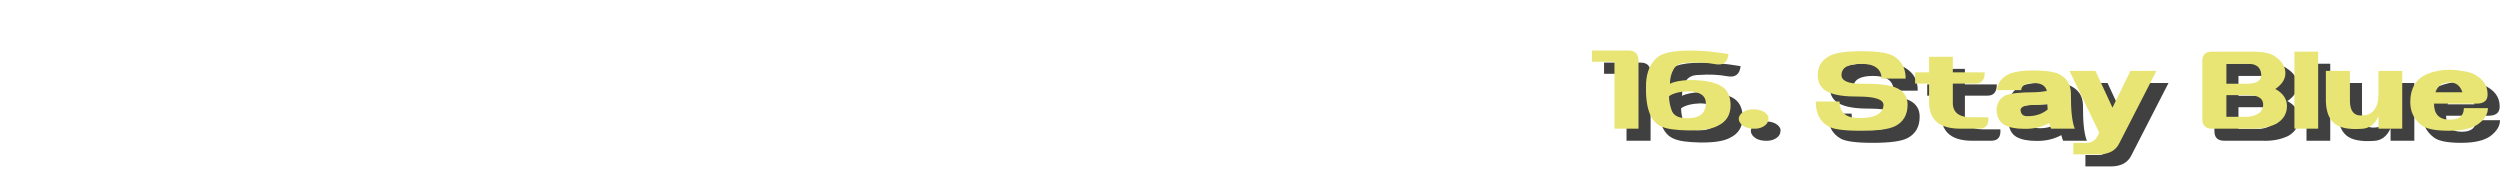 <?xml version="1.0" encoding="UTF-8"?><svg id="_レイヤー_2" xmlns="http://www.w3.org/2000/svg" width="1034.7" height="79" viewBox="0 0 1034.7 79"><g opacity=".75"><path d="M679.028,25.91c2.744,0,4.117,1.438,4.117,4.316v28.023h-9.961v-27.691h-9.297v-4.648h15.141Z" stroke-width="0"/><path d="M693.04,57.52c-4.914-1.771-7.172-7.813-6.773-18.129.266-4.737,1.837-8.301,4.715-10.691,2.877-2.391,9.606-3.231,20.188-2.523,3.01.266,6.087.664,9.23,1.195-.354,3.409-2.191,4.804-5.512,4.184-3.542-.664-7.46-.841-11.754-.531-2.656,0-4.482.886-5.479,2.656s-1.494,3.763-1.494,5.977c1.771-.886,4.404-1.395,7.902-1.527,5.445-.044,9.65.653,12.617,2.092,2.966,1.438,4.493,4.15,4.582,8.135.044,4.073-1.683,6.95-5.18,8.633-2.436,1.372-6.508,2.036-12.219,1.992-5.136-.089-8.744-.575-10.824-1.461ZM697.024,51.078c1.018,2.169,3.586,3.099,7.703,2.789s6.22-2.324,6.309-6.043c0-3.231-2.413-4.914-7.238-5.047-3.675.133-6.354.819-8.035,2.059.044,2.125.465,4.206,1.262,6.242Z" stroke-width="0"/><path d="M724.649,53.867c.177-1.106.907-2.015,2.191-2.723,1.283-.708,2.833-.996,4.648-.863,1.727.089,3.121.564,4.184,1.428s1.461,1.849,1.195,2.955c-.133,1.106-.819,2.015-2.059,2.723-1.24.708-2.745.996-4.516.863-1.727-.089-3.121-.564-4.184-1.428s-1.55-1.849-1.461-2.955Z" stroke-width="0"/><path d="M788.466,28.035c3.541,2.081,5.29,5.246,5.246,9.496h-9.961c-.089-4.073-2.922-6.109-8.5-6.109-5.357,0-8.058,1.55-8.102,4.648.044,2.391,2.744,3.586,8.102,3.586,7.481-.089,12.506.554,15.074,1.926,2.789,1.372,4.184,3.608,4.184,6.707,0,4.25-1.749,7.238-5.246,8.965-2.479,1.239-7.217,1.859-14.211,1.859s-11.467-.62-13.414-1.859c-3.409-1.948-5.113-5.356-5.113-10.227h9.828c0,4.56,2.7,6.84,8.102,6.84,6.596,0,9.961-1.837,10.094-5.512-.133-2.214-3.498-3.343-10.094-3.387-5.623.044-9.718-.509-12.285-1.66-3.232-1.239-4.848-3.675-4.848-7.305,0-3.586,1.704-6.242,5.113-7.969,2.479-1.239,6.817-1.859,13.016-1.859s10.536.62,13.016,1.859Z" stroke-width="0"/><path d="M824.259,58.25h-8.035c-3.542,0-6.375-.642-8.5-1.926-2.878-1.771-4.316-4.804-4.316-9.098v-7.637h-5.777v-4.648h5.777v-6.441h9.828v6.441h13.215c0,3.099-1.284,4.648-3.852,4.648h-9.363v7.57c-.178,4.383,2.545,6.508,8.168,6.375h6.508c.266,3.099-.952,4.671-3.652,4.715Z" stroke-width="0"/><path d="M836.809,35.473c2.479-.886,5.711-1.328,9.695-1.328s7.216.354,9.695,1.062c3.939,1.594,5.91,4.449,5.91,8.566-.045,6.906.486,11.731,1.594,14.477h-9.828c-.266-.62-.51-1.395-.73-2.324-3.144,1.683-6.574,2.479-10.293,2.391-3.498,0-6.221-.531-8.168-1.594-2.125-1.195-3.254-3.298-3.387-6.309.177-2.745,1.395-4.715,3.652-5.91,2.125-.886,6.176-1.328,12.152-1.328,1.283,0,2.966-.177,5.047-.531-.531-2.169-2.303-3.254-5.312-3.254-3.453,0-5.225.974-5.312,2.922h-9.961c.133-3.011,1.881-5.29,5.246-6.84ZM847.102,48.422c-3.764,0-5.711.687-5.844,2.059.133,1.727,1.018,2.59,2.656,2.59,3.32.089,6.176-.819,8.566-2.723-.045-.753-.089-1.527-.133-2.324-1.904.31-3.652.442-5.246.398Z" stroke-width="0"/><path d="M863.106,68.875v-4.715h5.512c2.435,0,4.161-1.438,5.18-4.316l-12.285-25.5h10.758l7.039,15.207,7.438-15.207h10.758l-15.34,29.883c-1.461,3.055-4.25,4.604-8.367,4.648h-10.691Z" stroke-width="0"/><path d="M920.548,58.25c-2.701,0-4.051-1.328-4.051-3.984v-24.039c0-2.567,1.306-3.852,3.918-3.852h16.668c4.825,0,8.013.687,9.562,2.059,2.611,1.683,4.018,3.785,4.217,6.309s-1.008,4.759-3.619,6.707c-.178.133-.377.266-.598.398.177.089.332.155.465.199,3.055,1.815,4.526,4.206,4.416,7.172-.111,2.966-1.561,5.29-4.35,6.973-3.144,1.55-6.773,2.235-10.891,2.059h-15.738ZM935.755,39.656c3.674-.222,5.379-1.571,5.113-4.051-.311-2.789-2.081-4.184-5.312-4.184h-9.098v8.234h9.297ZM935.555,53.336c3.763-.487,5.799-1.992,6.109-4.516.266-2.878-1.705-4.36-5.91-4.449h-9.297v8.965h9.098Z" stroke-width="0"/><path d="M954.614,58.25v-31.875h9.828v31.875h-9.828Z" stroke-width="0"/><path d="M989.411,58.25v-5.18c-1.506,3.409-3.852,5.157-7.039,5.246-5.269.354-9.01-.388-11.223-2.225-2.214-1.837-3.387-4.881-3.52-9.131v-12.617h9.961v12.617c.088,3.896,1.594,5.844,4.516,5.844,4.692.089,7.127-2.767,7.305-8.566v-9.895h9.828v23.906h-9.828Z" stroke-width="0"/><path d="M1027.86,35.207c4.427,1.903,6.662,4.804,6.707,8.699.088,2.656-1.439,3.984-4.582,3.984h-17.598c0,4.427,2.169,6.641,6.508,6.641,3.896,0,5.844-1.594,5.844-4.781h9.961c0,2.347-1.273,4.493-3.818,6.441-2.546,1.948-6.641,2.922-12.285,2.922s-9.419-.753-11.322-2.258c-3.144-2.391-4.715-5.601-4.715-9.629,0-5.534,2.235-9.363,6.707-11.488,3.01-1.239,6.109-1.859,9.297-1.859s6.286.442,9.297,1.328ZM1018.895,39.125c-3.011,0-4.98,1.351-5.91,4.051h11.156c-.886-2.7-2.635-4.051-5.246-4.051Z" stroke-width="0"/></g><path d="M674.028,20.91c2.744,0,4.117,1.438,4.117,4.316v28.023h-9.961v-27.691h-9.297v-4.648h15.141Z" fill="#e8e574" stroke-width="0"/><path d="M688.04,52.52c-4.914-1.771-7.172-7.813-6.773-18.129.266-4.737,1.837-8.301,4.715-10.691,2.877-2.391,9.606-3.231,20.188-2.523,3.01.266,6.087.664,9.23,1.195-.354,3.409-2.191,4.804-5.512,4.184-3.542-.664-7.46-.841-11.754-.531-2.656,0-4.482.886-5.479,2.656s-1.494,3.763-1.494,5.977c1.771-.886,4.404-1.395,7.902-1.527,5.445-.044,9.65.653,12.617,2.092,2.966,1.438,4.493,4.15,4.582,8.135.044,4.073-1.683,6.95-5.18,8.633-2.436,1.372-6.508,2.036-12.219,1.992-5.136-.089-8.744-.575-10.824-1.461ZM692.024,46.078c1.018,2.169,3.586,3.099,7.703,2.789s6.22-2.324,6.309-6.043c0-3.231-2.413-4.914-7.238-5.047-3.675.133-6.354.819-8.035,2.059.044,2.125.465,4.206,1.262,6.242Z" fill="#e8e574" stroke-width="0"/><path d="M719.649,48.867c.177-1.106.907-2.015,2.191-2.723,1.283-.708,2.833-.996,4.648-.863,1.727.089,3.121.564,4.184,1.428s1.461,1.849,1.195,2.955c-.133,1.106-.819,2.015-2.059,2.723-1.24.708-2.745.996-4.516.863-1.727-.089-3.121-.564-4.184-1.428s-1.55-1.849-1.461-2.955Z" fill="#e8e574" stroke-width="0"/><path d="M783.466,23.035c3.541,2.081,5.29,5.246,5.246,9.496h-9.961c-.089-4.073-2.922-6.109-8.5-6.109-5.357,0-8.058,1.55-8.102,4.648.044,2.391,2.744,3.586,8.102,3.586,7.481-.089,12.506.554,15.074,1.926,2.789,1.372,4.184,3.608,4.184,6.707,0,4.25-1.749,7.238-5.246,8.965-2.479,1.239-7.217,1.859-14.211,1.859s-11.467-.62-13.414-1.859c-3.409-1.948-5.113-5.356-5.113-10.227h9.828c0,4.56,2.7,6.84,8.102,6.84,6.596,0,9.961-1.837,10.094-5.512-.133-2.214-3.498-3.343-10.094-3.387-5.623.044-9.718-.509-12.285-1.66-3.232-1.239-4.848-3.675-4.848-7.305,0-3.586,1.704-6.242,5.113-7.969,2.479-1.239,6.817-1.859,13.016-1.859s10.536.62,13.016,1.859Z" fill="#e8e574" stroke-width="0"/><path d="M819.259,53.25h-8.035c-3.542,0-6.375-.642-8.5-1.926-2.878-1.771-4.316-4.804-4.316-9.098v-7.637h-5.777v-4.648h5.777v-6.441h9.828v6.441h13.215c0,3.099-1.284,4.648-3.852,4.648h-9.363v7.57c-.178,4.383,2.545,6.508,8.168,6.375h6.508c.266,3.099-.952,4.671-3.652,4.715Z" fill="#e8e574" stroke-width="0"/><path d="M831.809,30.473c2.479-.886,5.711-1.328,9.695-1.328s7.216.354,9.695,1.062c3.939,1.594,5.91,4.449,5.91,8.566-.045,6.906.486,11.731,1.594,14.477h-9.828c-.266-.62-.51-1.395-.73-2.324-3.144,1.683-6.574,2.479-10.293,2.391-3.498,0-6.221-.531-8.168-1.594-2.125-1.195-3.254-3.298-3.387-6.309.177-2.745,1.395-4.715,3.652-5.91,2.125-.886,6.176-1.328,12.152-1.328,1.283,0,2.966-.177,5.047-.531-.531-2.169-2.303-3.254-5.312-3.254-3.453,0-5.225.974-5.312,2.922h-9.961c.133-3.011,1.881-5.29,5.246-6.84ZM842.102,43.422c-3.764,0-5.711.687-5.844,2.059.133,1.727,1.018,2.59,2.656,2.59,3.32.089,6.176-.819,8.566-2.723-.045-.753-.089-1.527-.133-2.324-1.904.31-3.652.442-5.246.398Z" fill="#e8e574" stroke-width="0"/><path d="M858.106,63.875v-4.715h5.512c2.435,0,4.161-1.438,5.18-4.316l-12.285-25.5h10.758l7.039,15.207,7.438-15.207h10.758l-15.34,29.883c-1.461,3.055-4.25,4.604-8.367,4.648h-10.691Z" fill="#e8e574" stroke-width="0"/><path d="M915.548,53.25c-2.701,0-4.051-1.328-4.051-3.984v-24.039c0-2.567,1.306-3.852,3.918-3.852h16.668c4.825,0,8.013.687,9.562,2.059,2.611,1.683,4.018,3.785,4.217,6.309s-1.008,4.759-3.619,6.707c-.178.133-.377.266-.598.398.177.089.332.155.465.199,3.055,1.815,4.526,4.206,4.416,7.172-.111,2.966-1.561,5.29-4.35,6.973-3.144,1.55-6.773,2.235-10.891,2.059h-15.738ZM930.755,34.656c3.674-.222,5.379-1.571,5.113-4.051-.311-2.789-2.081-4.184-5.312-4.184h-9.098v8.234h9.297ZM930.555,48.336c3.763-.487,5.799-1.992,6.109-4.516.266-2.878-1.705-4.36-5.91-4.449h-9.297v8.965h9.098Z" fill="#e8e574" stroke-width="0"/><path d="M949.614,53.25v-31.875h9.828v31.875h-9.828Z" fill="#e8e574" stroke-width="0"/><path d="M984.411,53.25v-5.18c-1.506,3.409-3.852,5.157-7.039,5.246-5.269.354-9.01-.388-11.223-2.225-2.214-1.837-3.387-4.881-3.52-9.131v-12.617h9.961v12.617c.088,3.896,1.594,5.844,4.516,5.844,4.692.089,7.127-2.767,7.305-8.566v-9.895h9.828v23.906h-9.828Z" fill="#e8e574" stroke-width="0"/><path d="M1022.86,30.207c4.427,1.903,6.662,4.804,6.707,8.699.088,2.656-1.439,3.984-4.582,3.984h-17.598c0,4.427,2.169,6.641,6.508,6.641,3.896,0,5.844-1.594,5.844-4.781h9.961c0,2.347-1.273,4.493-3.818,6.441-2.546,1.948-6.641,2.922-12.285,2.922s-9.419-.753-11.322-2.258c-3.144-2.391-4.715-5.601-4.715-9.629,0-5.534,2.235-9.363,6.707-11.488,3.01-1.239,6.109-1.859,9.297-1.859s6.286.442,9.297,1.328ZM1013.895,34.125c-3.011,0-4.98,1.351-5.91,4.051h11.156c-.886-2.7-2.635-4.051-5.246-4.051Z" fill="#e8e574" stroke-width="0"/></svg>